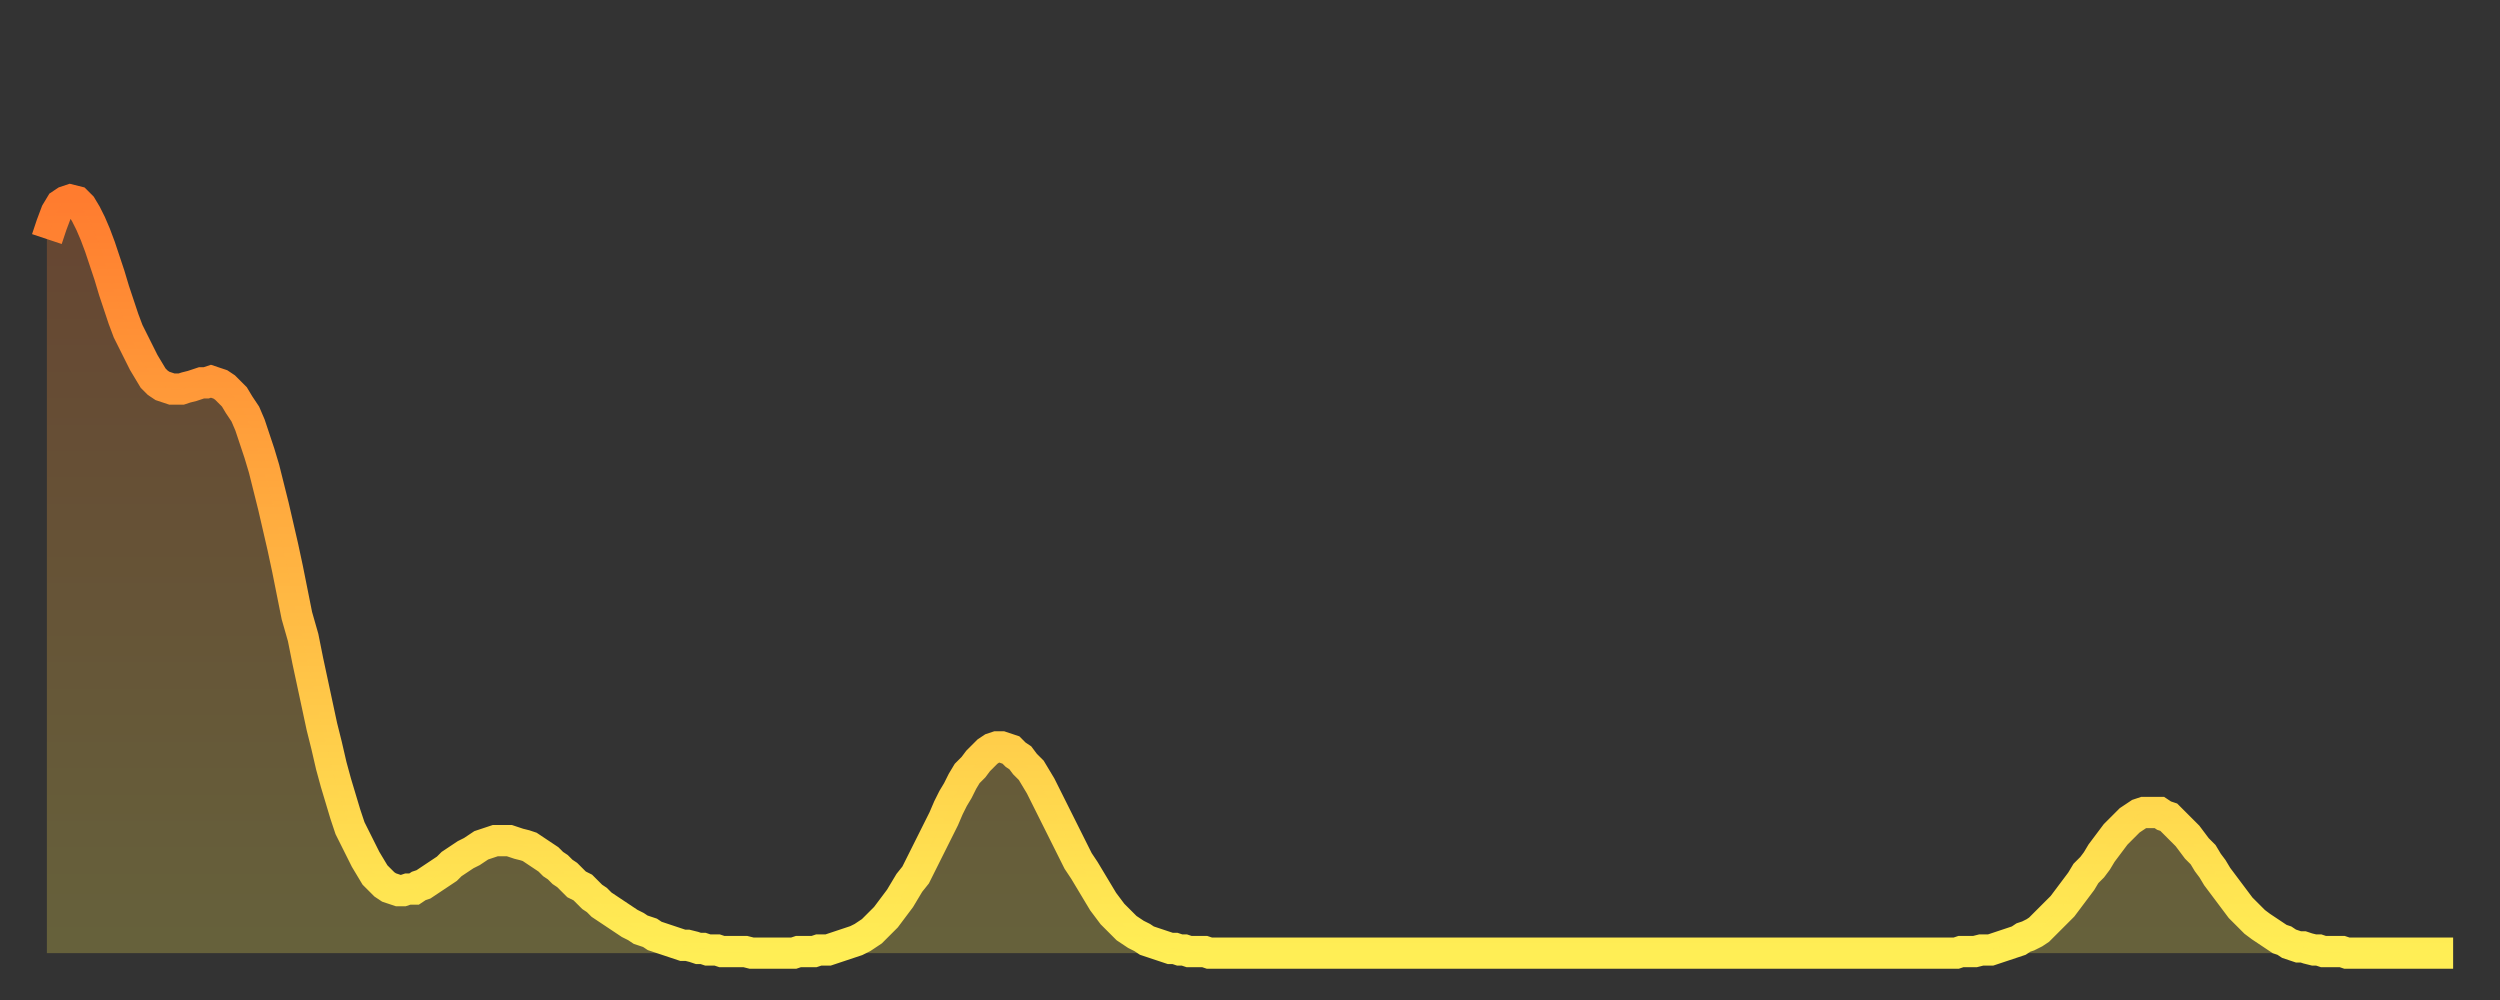 <?xml version="1.0" encoding="utf-8" ?>
<svg baseProfile="full" height="64" version="1.1" width="160" xmlns="http://www.w3.org/2000/svg" xmlns:ev="http://www.w3.org/2001/xml-events" xmlns:xlink="http://www.w3.org/1999/xlink"><rect width="100%" height="100%" fill="#333333" stroke="none"/><defs><linearGradient id="id36614" x1="0" x2="0" y1="0" y2="1"><stop offset="0%" stop-color="#ff7c2f" /><stop offset="50%" stop-color="#ffb542" /><stop offset="100%" stop-color="#ffee55" /></linearGradient></defs><g transform="translate(3,3)"><g><path d="M 0.0 12.3 0.3 11.4 0.6 10.6 0.9 10.1 1.2 9.9 1.5 9.8 1.9 9.9 2.2 10.2 2.5 10.7 2.8 11.3 3.1 12.0 3.4 12.8 3.7 13.7 4.0 14.6 4.3 15.6 4.6 16.5 4.9 17.4 5.2 18.2 5.6 19.0 5.9 19.6 6.2 20.2 6.5 20.7 6.8 21.2 7.1 21.5 7.4 21.7 7.7 21.8 8.0 21.9 8.3 21.9 8.6 21.9 8.9 21.8 9.3 21.7 9.6 21.6 9.9 21.5 10.2 21.5 10.5 21.4 10.8 21.5 11.1 21.6 11.4 21.8 11.7 22.1 12.0 22.4 12.3 22.9 12.7 23.5 13.0 24.2 13.3 25.1 13.6 26.0 13.9 27.0 14.2 28.2 14.5 29.4 14.8 30.7 15.1 32.0 15.4 33.4 15.7 34.9 16.0 36.4 16.4 37.8 16.7 39.3 17.0 40.7 17.3 42.1 17.6 43.5 17.9 44.7 18.2 46.0 18.5 47.1 18.8 48.1 19.1 49.1 19.4 50.0 19.8 50.8 20.1 51.4 20.4 52.0 20.7 52.5 21.0 53.0 21.3 53.3 21.6 53.6 21.9 53.8 22.2 53.9 22.5 54.0 22.8 54.0 23.1 53.9 23.5 53.9 23.8 53.7 24.1 53.6 24.4 53.4 24.7 53.2 25.0 53.0 25.3 52.8 25.6 52.6 25.9 52.3 26.2 52.1 26.5 51.9 26.8 51.7 27.2 51.5 27.5 51.3 27.8 51.1 28.1 51.0 28.4 50.9 28.7 50.8 29.0 50.8 29.3 50.8 29.6 50.8 29.9 50.9 30.2 51.0 30.6 51.1 30.9 51.2 31.2 51.4 31.5 51.6 31.8 51.8 32.1 52.0 32.4 52.3 32.7 52.5 33.0 52.8 33.3 53.0 33.6 53.3 33.9 53.6 34.3 53.8 34.6 54.1 34.9 54.4 35.2 54.6 35.5 54.9 35.8 55.1 36.1 55.3 36.4 55.5 36.7 55.7 37.0 55.9 37.3 56.1 37.7 56.3 38.0 56.5 38.3 56.6 38.6 56.7 38.9 56.9 39.2 57.0 39.5 57.1 39.8 57.2 40.1 57.3 40.4 57.4 40.7 57.5 41.0 57.5 41.4 57.6 41.7 57.7 42.0 57.7 42.3 57.8 42.6 57.8 42.9 57.8 43.2 57.9 43.5 57.9 43.8 57.9 44.1 57.9 44.4 57.9 44.7 57.9 45.1 58.0 45.4 58.0 45.7 58.0 46.0 58.0 46.3 58.0 46.6 58.0 46.9 58.0 47.2 58.0 47.5 58.0 47.8 58.0 48.1 57.9 48.5 57.9 48.8 57.9 49.1 57.9 49.4 57.8 49.7 57.8 50.0 57.8 50.3 57.7 50.6 57.6 50.9 57.5 51.2 57.4 51.5 57.3 51.8 57.2 52.2 57.0 52.5 56.8 52.8 56.6 53.1 56.3 53.4 56.0 53.7 55.7 54.0 55.3 54.3 54.9 54.6 54.5 54.9 54.0 55.2 53.5 55.6 53.0 55.9 52.4 56.2 51.8 56.5 51.2 56.8 50.6 57.1 50.0 57.4 49.4 57.7 48.7 58.0 48.1 58.3 47.6 58.6 47.0 58.9 46.5 59.3 46.1 59.6 45.7 59.9 45.4 60.2 45.1 60.5 44.9 60.8 44.8 61.1 44.8 61.4 44.9 61.7 45.0 62.0 45.3 62.3 45.5 62.6 45.9 63.0 46.3 63.3 46.8 63.6 47.3 63.9 47.9 64.2 48.5 64.5 49.1 64.8 49.7 65.1 50.3 65.4 50.9 65.7 51.5 66.0 52.1 66.4 52.7 66.7 53.2 67.0 53.7 67.3 54.2 67.6 54.7 67.9 55.1 68.2 55.5 68.5 55.8 68.8 56.1 69.1 56.4 69.4 56.6 69.7 56.8 70.1 57.0 70.4 57.2 70.7 57.3 71.0 57.4 71.3 57.5 71.6 57.6 71.9 57.7 72.2 57.7 72.5 57.8 72.8 57.8 73.1 57.9 73.5 57.9 73.8 57.9 74.1 57.9 74.4 58.0 74.7 58.0 75.0 58.0 75.3 58.0 75.6 58.0 75.9 58.0 76.2 58.0 76.5 58.0 76.8 58.0 77.2 58.0 77.5 58.0 77.8 58.0 78.1 58.0 78.4 58.0 78.7 58.0 79.0 58.0 79.3 58.0 79.6 58.0 79.9 58.0 80.2 58.0 80.5 58.0 80.9 58.0 81.2 58.0 81.5 58.0 81.8 58.0 82.1 58.0 82.4 58.0 82.7 58.0 83.0 58.0 83.3 58.0 83.6 58.0 83.9 58.0 84.3 58.0 84.6 58.0 84.9 58.0 85.2 58.0 85.5 58.0 85.8 58.0 86.1 58.0 86.4 58.0 86.7 58.0 87.0 58.0 87.3 58.0 87.6 58.0 88.0 58.0 88.3 58.0 88.6 58.0 88.9 58.0 89.2 58.0 89.5 58.0 89.8 58.0 90.1 58.0 90.4 58.0 90.7 58.0 91.0 58.0 91.4 58.0 91.7 58.0 92.0 58.0 92.3 58.0 92.6 58.0 92.9 58.0 93.2 58.0 93.5 58.0 93.8 58.0 94.1 58.0 94.4 58.0 94.7 58.0 95.1 58.0 95.4 58.0 95.7 58.0 96.0 58.0 96.3 58.0 96.6 58.0 96.9 58.0 97.2 58.0 97.5 58.0 97.8 58.0 98.1 58.0 98.4 58.0 98.8 58.0 99.1 58.0 99.4 58.0 99.7 58.0 100.0 58.0 100.3 58.0 100.6 58.0 100.9 58.0 101.2 58.0 101.5 58.0 101.8 58.0 102.2 58.0 102.5 58.0 102.8 58.0 103.1 58.0 103.4 58.0 103.7 58.0 104.0 58.0 104.3 58.0 104.6 58.0 104.9 58.0 105.2 58.0 105.5 58.0 105.9 58.0 106.2 58.0 106.5 58.0 106.8 58.0 107.1 58.0 107.4 58.0 107.7 58.0 108.0 58.0 108.3 58.0 108.6 58.0 108.9 58.0 109.3 58.0 109.6 58.0 109.9 58.0 110.2 58.0 110.5 58.0 110.8 58.0 111.1 58.0 111.4 58.0 111.7 58.0 112.0 58.0 112.3 58.0 112.6 58.0 113.0 58.0 113.3 58.0 113.6 58.0 113.9 58.0 114.2 58.0 114.5 58.0 114.8 58.0 115.1 58.0 115.4 58.0 115.7 58.0 116.0 58.0 116.3 58.0 116.7 58.0 117.0 58.0 117.3 58.0 117.6 58.0 117.9 58.0 118.2 58.0 118.5 58.0 118.8 58.0 119.1 58.0 119.4 58.0 119.7 58.0 120.1 58.0 120.4 58.0 120.7 58.0 121.0 58.0 121.3 58.0 121.6 58.0 121.9 58.0 122.2 58.0 122.5 57.9 122.8 57.9 123.1 57.9 123.4 57.9 123.8 57.8 124.1 57.8 124.4 57.8 124.7 57.7 125.0 57.6 125.3 57.5 125.6 57.4 125.9 57.3 126.2 57.2 126.5 57.0 126.8 56.9 127.2 56.7 127.5 56.5 127.8 56.2 128.1 55.9 128.4 55.6 128.7 55.3 129.0 55.0 129.3 54.6 129.6 54.2 129.9 53.8 130.2 53.4 130.5 52.9 130.9 52.5 131.2 52.1 131.5 51.6 131.8 51.2 132.1 50.8 132.4 50.4 132.7 50.1 133.0 49.8 133.3 49.5 133.6 49.3 133.9 49.1 134.2 49.0 134.6 49.0 134.9 49.0 135.2 49.0 135.5 49.2 135.8 49.3 136.1 49.6 136.4 49.9 136.7 50.2 137.0 50.5 137.3 50.9 137.6 51.3 138.0 51.7 138.3 52.2 138.6 52.6 138.9 53.1 139.2 53.5 139.5 53.9 139.8 54.3 140.1 54.7 140.4 55.1 140.7 55.4 141.0 55.7 141.3 56.0 141.7 56.3 142.0 56.5 142.3 56.7 142.6 56.9 142.9 57.1 143.2 57.2 143.5 57.4 143.8 57.5 144.1 57.6 144.4 57.6 144.7 57.7 145.1 57.8 145.4 57.8 145.7 57.9 146.0 57.9 146.3 57.9 146.6 57.9 146.9 57.9 147.2 58.0 147.5 58.0 147.8 58.0 148.1 58.0 148.4 58.0 148.8 58.0 149.1 58.0 149.4 58.0 149.7 58.0 150.0 58.0 150.3 58.0 150.6 58.0 150.9 58.0 151.2 58.0 151.5 58.0 151.8 58.0 152.1 58.0 152.5 58.0 152.8 58.0 153.1 58.0 153.4 58.0 153.7 58.0 154.0 58.0" fill="none" id="graph-curve" opacity="1" stroke="url(#id36614)" stroke-width="2" /><path d="M 0 58 L 0.0 12.3 0.3 11.4 0.6 10.6 0.9 10.1 1.2 9.9 1.5 9.8 1.9 9.9 2.2 10.2 2.5 10.7 2.8 11.3 3.1 12.0 3.4 12.8 3.7 13.7 4.0 14.6 4.3 15.6 4.6 16.5 4.9 17.4 5.2 18.2 5.6 19.0 5.9 19.6 6.2 20.2 6.5 20.7 6.8 21.2 7.1 21.5 7.4 21.7 7.7 21.8 8.0 21.9 8.3 21.9 8.6 21.9 8.9 21.8 9.3 21.7 9.6 21.6 9.9 21.5 10.2 21.5 10.5 21.4 10.8 21.5 11.1 21.6 11.4 21.8 11.7 22.1 12.0 22.4 12.3 22.9 12.7 23.5 13.0 24.2 13.3 25.1 13.6 26.0 13.9 27.0 14.2 28.2 14.5 29.4 14.8 30.7 15.1 32.0 15.4 33.4 15.7 34.9 16.0 36.4 16.4 37.8 16.7 39.3 17.0 40.7 17.3 42.1 17.6 43.5 17.9 44.7 18.2 46.0 18.5 47.1 18.8 48.1 19.1 49.1 19.4 50.0 19.8 50.8 20.1 51.4 20.4 52.0 20.7 52.5 21.0 53.0 21.3 53.3 21.6 53.6 21.9 53.8 22.2 53.9 22.5 54.0 22.8 54.0 23.1 53.9 23.5 53.9 23.8 53.7 24.1 53.6 24.4 53.4 24.7 53.2 25.0 53.0 25.3 52.8 25.6 52.6 25.9 52.3 26.2 52.1 26.5 51.9 26.8 51.7 27.2 51.5 27.5 51.3 27.8 51.1 28.1 51.0 28.4 50.9 28.7 50.8 29.0 50.8 29.3 50.8 29.6 50.8 29.9 50.9 30.2 51.0 30.6 51.1 30.9 51.2 31.2 51.4 31.5 51.6 31.8 51.8 32.1 52.0 32.4 52.3 32.7 52.5 33.0 52.8 33.3 53.0 33.6 53.3 33.9 53.6 34.3 53.8 34.6 54.1 34.9 54.4 35.2 54.6 35.5 54.9 35.8 55.1 36.1 55.3 36.4 55.5 36.7 55.7 37.0 55.9 37.3 56.1 37.7 56.3 38.0 56.5 38.3 56.6 38.6 56.7 38.9 56.9 39.2 57.0 39.5 57.1 39.8 57.2 40.1 57.3 40.4 57.4 40.7 57.5 41.0 57.5 41.4 57.6 41.7 57.7 42.0 57.7 42.3 57.8 42.6 57.8 42.9 57.8 43.2 57.9 43.5 57.9 43.8 57.9 44.1 57.9 44.4 57.9 44.7 57.9 45.1 58.0 45.4 58.0 45.7 58.0 46.0 58.0 46.3 58.0 46.6 58.0 46.9 58.0 47.2 58.0 47.5 58.0 47.8 58.0 48.1 57.9 48.5 57.9 48.8 57.9 49.1 57.9 49.4 57.8 49.7 57.8 50.0 57.8 50.3 57.7 50.6 57.6 50.9 57.5 51.2 57.4 51.5 57.3 51.8 57.2 52.2 57.0 52.5 56.8 52.8 56.6 53.1 56.3 53.4 56.0 53.7 55.7 54.0 55.3 54.3 54.9 54.6 54.5 54.9 54.0 55.2 53.5 55.6 53.0 55.9 52.4 56.2 51.8 56.5 51.2 56.8 50.6 57.1 50.0 57.4 49.4 57.7 48.7 58.0 48.1 58.3 47.6 58.6 47.0 58.9 46.5 59.3 46.1 59.6 45.7 59.9 45.4 60.2 45.1 60.5 44.9 60.8 44.8 61.1 44.8 61.4 44.9 61.7 45.0 62.0 45.3 62.3 45.5 62.6 45.9 63.0 46.3 63.3 46.8 63.6 47.3 63.9 47.9 64.2 48.5 64.5 49.1 64.8 49.7 65.1 50.3 65.4 50.9 65.7 51.5 66.0 52.1 66.4 52.7 66.7 53.2 67.0 53.7 67.3 54.2 67.6 54.7 67.9 55.1 68.2 55.5 68.5 55.8 68.8 56.1 69.1 56.4 69.4 56.6 69.7 56.8 70.1 57.0 70.4 57.2 70.7 57.3 71.0 57.4 71.3 57.5 71.6 57.6 71.9 57.7 72.2 57.7 72.5 57.8 72.8 57.8 73.1 57.9 73.5 57.9 73.8 57.9 74.1 57.9 74.4 58.0 74.7 58.0 75.0 58.0 75.3 58.0 75.6 58.0 75.9 58.0 76.2 58.0 76.5 58.0 76.8 58.0 77.2 58.0 77.5 58.0 77.8 58.0 78.1 58.0 78.4 58.0 78.7 58.0 79.0 58.0 79.3 58.0 79.6 58.0 79.9 58.0 80.2 58.0 80.5 58.0 80.9 58.0 81.2 58.0 81.5 58.0 81.8 58.0 82.1 58.0 82.4 58.0 82.7 58.0 83.0 58.0 83.3 58.0 83.6 58.0 83.9 58.0 84.3 58.0 84.6 58.0 84.9 58.0 85.2 58.0 85.5 58.0 85.8 58.0 86.1 58.0 86.4 58.0 86.7 58.0 87.0 58.0 87.3 58.0 87.6 58.0 88.0 58.0 88.3 58.0 88.6 58.0 88.9 58.0 89.2 58.0 89.5 58.0 89.8 58.0 90.1 58.0 90.4 58.0 90.7 58.0 91.0 58.0 91.4 58.0 91.7 58.0 92.0 58.0 92.3 58.0 92.6 58.0 92.9 58.0 93.2 58.0 93.5 58.0 93.8 58.0 94.1 58.0 94.4 58.0 94.7 58.0 95.1 58.0 95.4 58.0 95.7 58.0 96.0 58.0 96.3 58.0 96.6 58.0 96.9 58.0 97.2 58.0 97.5 58.0 97.8 58.0 98.1 58.0 98.4 58.0 98.8 58.0 99.1 58.0 99.4 58.0 99.7 58.0 100.0 58.0 100.3 58.0 100.6 58.0 100.9 58.0 101.2 58.0 101.5 58.0 101.8 58.0 102.2 58.0 102.5 58.0 102.8 58.0 103.1 58.0 103.4 58.0 103.7 58.0 104.0 58.0 104.3 58.0 104.6 58.0 104.9 58.0 105.2 58.0 105.5 58.0 105.9 58.0 106.2 58.0 106.5 58.0 106.8 58.0 107.1 58.0 107.4 58.0 107.7 58.0 108.0 58.0 108.3 58.0 108.6 58.0 108.9 58.0 109.3 58.0 109.6 58.0 109.9 58.0 110.2 58.0 110.5 58.0 110.8 58.0 111.1 58.0 111.4 58.0 111.7 58.0 112.0 58.0 112.3 58.0 112.6 58.0 113.0 58.0 113.3 58.0 113.6 58.0 113.9 58.0 114.2 58.0 114.5 58.0 114.8 58.0 115.1 58.0 115.4 58.0 115.7 58.0 116.0 58.0 116.3 58.0 116.7 58.0 117.0 58.0 117.3 58.0 117.6 58.0 117.9 58.0 118.2 58.0 118.5 58.0 118.8 58.0 119.1 58.0 119.4 58.0 119.7 58.0 120.1 58.0 120.4 58.0 120.7 58.0 121.0 58.0 121.3 58.0 121.6 58.0 121.9 58.0 122.2 58.0 122.5 57.9 122.8 57.9 123.1 57.9 123.4 57.9 123.8 57.8 124.1 57.8 124.4 57.8 124.7 57.7 125.0 57.6 125.3 57.5 125.6 57.4 125.9 57.3 126.2 57.2 126.5 57.0 126.8 56.9 127.2 56.7 127.5 56.5 127.8 56.2 128.1 55.9 128.4 55.6 128.7 55.3 129.0 55.0 129.3 54.6 129.6 54.2 129.9 53.8 130.2 53.4 130.5 52.9 130.9 52.5 131.2 52.1 131.5 51.6 131.8 51.2 132.1 50.8 132.4 50.4 132.7 50.1 133.0 49.8 133.3 49.5 133.6 49.3 133.9 49.1 134.2 49.0 134.6 49.0 134.9 49.0 135.2 49.0 135.5 49.2 135.8 49.3 136.1 49.6 136.4 49.9 136.7 50.2 137.0 50.5 137.3 50.9 137.6 51.3 138.0 51.7 138.3 52.2 138.6 52.6 138.9 53.1 139.2 53.5 139.5 53.9 139.8 54.3 140.1 54.7 140.4 55.1 140.7 55.4 141.0 55.7 141.3 56.0 141.7 56.3 142.0 56.5 142.3 56.7 142.6 56.9 142.9 57.1 143.2 57.2 143.5 57.4 143.8 57.5 144.1 57.6 144.4 57.6 144.7 57.7 145.1 57.8 145.4 57.8 145.7 57.9 146.0 57.9 146.3 57.9 146.6 57.9 146.9 57.9 147.2 58.0 147.5 58.0 147.8 58.0 148.1 58.0 148.4 58.0 148.8 58.0 149.1 58.0 149.4 58.0 149.7 58.0 150.0 58.0 150.3 58.0 150.6 58.0 150.9 58.0 151.2 58.0 151.5 58.0 151.8 58.0 152.1 58.0 152.5 58.0 152.8 58.0 153.1 58.0 153.4 58.0 153.7 58.0 154.0 58.0 154 58" fill="url(#id36614)" fill-opacity=".25" id="graph-shadow" /></g></g></svg>